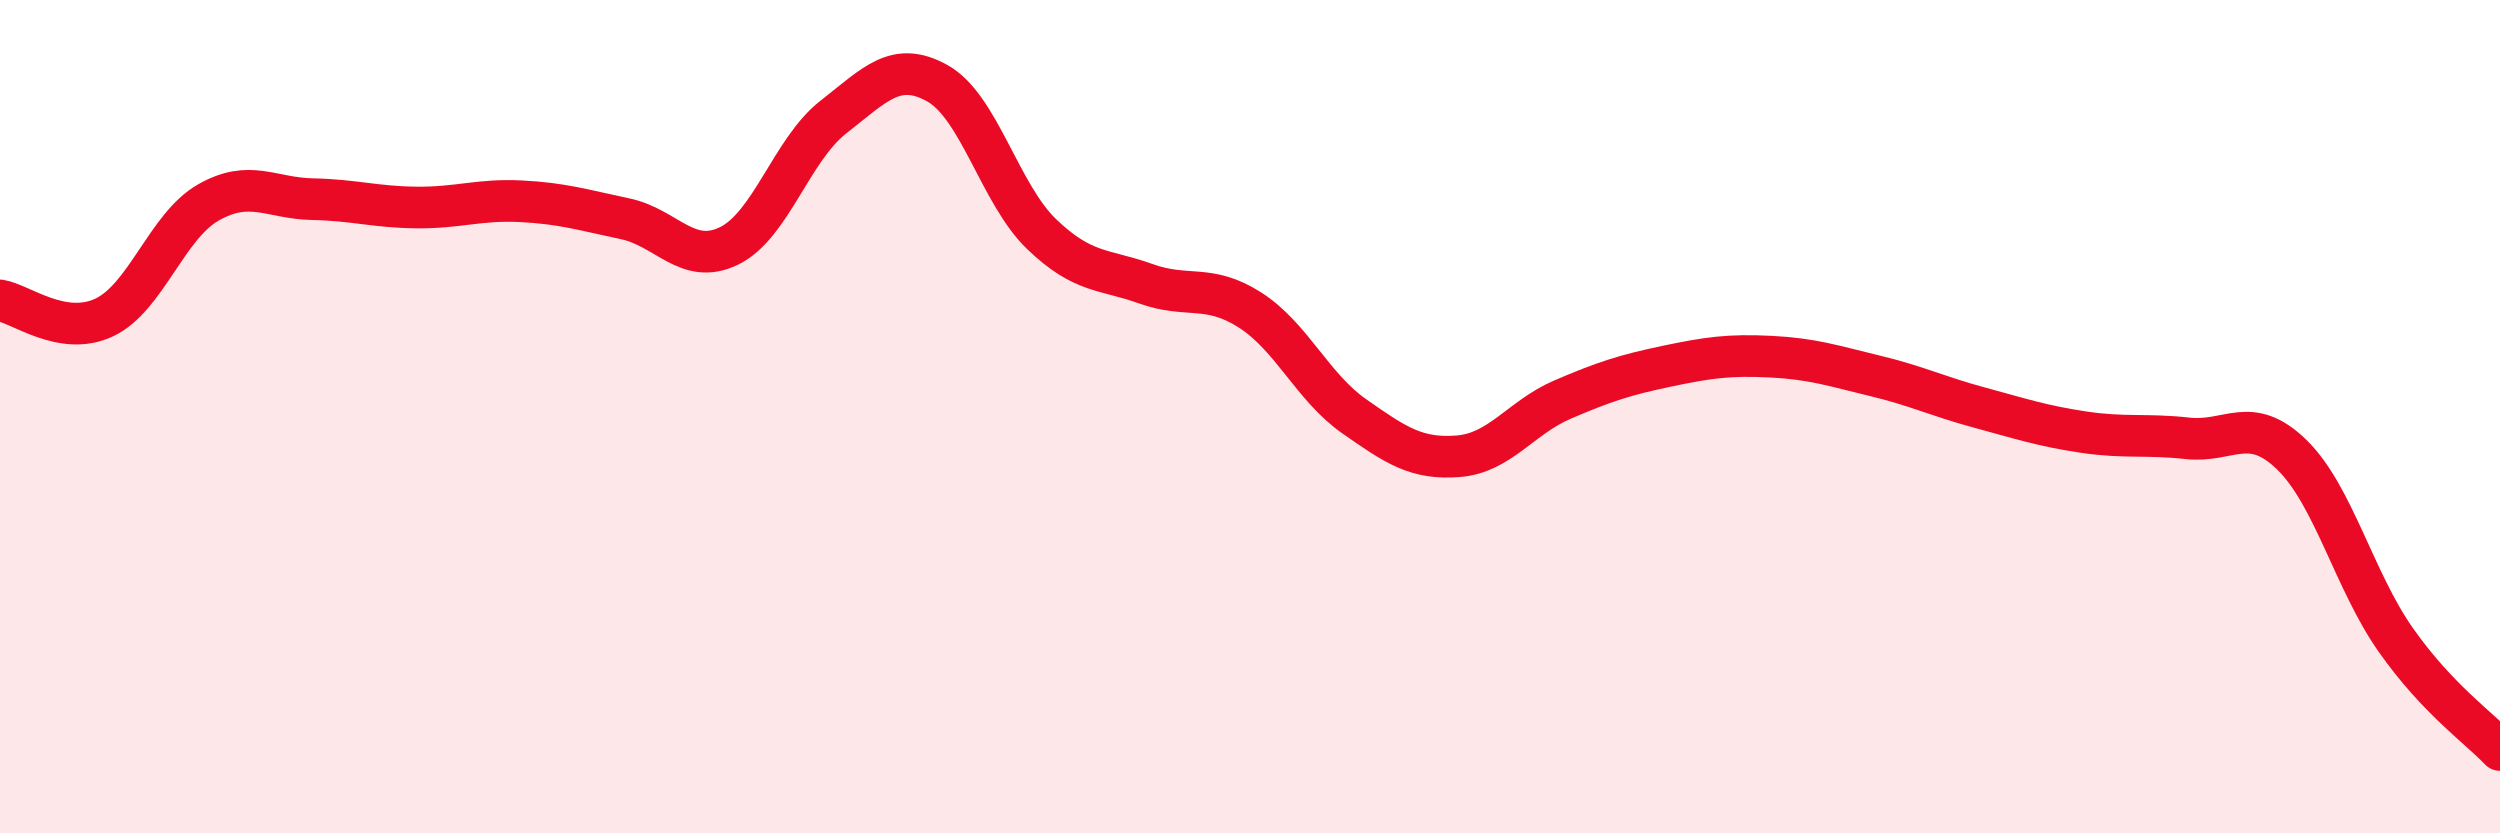 
    <svg width="60" height="20" viewBox="0 0 60 20" xmlns="http://www.w3.org/2000/svg">
      <path
        d="M 0,7.21 C 0.5,7.29 1.5,8.09 2.5,7.62 C 3.5,7.15 4,5.43 5,4.86 C 6,4.29 6.5,4.76 7.5,4.78 C 8.5,4.8 9,4.97 10,4.98 C 11,4.99 11.5,4.78 12.5,4.83 C 13.5,4.88 14,5.04 15,5.25 C 16,5.46 16.5,6.39 17.5,5.9 C 18.5,5.41 19,3.59 20,2.81 C 21,2.03 21.5,1.44 22.5,2 C 23.5,2.56 24,4.66 25,5.62 C 26,6.58 26.5,6.45 27.5,6.81 C 28.5,7.17 29,6.8 30,7.44 C 31,8.08 31.5,9.29 32.5,9.99 C 33.5,10.69 34,11.03 35,10.95 C 36,10.87 36.5,10.02 37.5,9.59 C 38.5,9.16 39,9 40,8.79 C 41,8.58 41.5,8.51 42.5,8.56 C 43.5,8.61 44,8.78 45,9.02 C 46,9.26 46.5,9.51 47.5,9.78 C 48.5,10.05 49,10.22 50,10.37 C 51,10.52 51.5,10.41 52.5,10.52 C 53.5,10.63 54,9.94 55,10.91 C 56,11.88 56.5,13.94 57.5,15.36 C 58.5,16.78 59.5,17.47 60,18L60 20L0 20Z"
        fill="#EB0A25"
        opacity="0.1"
        stroke-linecap="round"
        stroke-linejoin="round"
      />
      <path
        d="M 0,7.21 C 0.5,7.29 1.5,8.09 2.5,7.62 C 3.5,7.15 4,5.43 5,4.86 C 6,4.29 6.5,4.76 7.5,4.78 C 8.5,4.8 9,4.97 10,4.98 C 11,4.99 11.5,4.78 12.5,4.83 C 13.5,4.88 14,5.04 15,5.25 C 16,5.46 16.5,6.39 17.5,5.9 C 18.5,5.41 19,3.59 20,2.81 C 21,2.03 21.5,1.44 22.5,2 C 23.5,2.56 24,4.66 25,5.62 C 26,6.58 26.5,6.45 27.5,6.81 C 28.5,7.17 29,6.8 30,7.44 C 31,8.08 31.5,9.29 32.5,9.99 C 33.5,10.69 34,11.03 35,10.95 C 36,10.87 36.5,10.02 37.5,9.59 C 38.5,9.16 39,9 40,8.79 C 41,8.58 41.5,8.51 42.5,8.56 C 43.5,8.61 44,8.78 45,9.02 C 46,9.26 46.5,9.51 47.5,9.78 C 48.5,10.05 49,10.22 50,10.37 C 51,10.52 51.5,10.41 52.5,10.52 C 53.5,10.63 54,9.94 55,10.91 C 56,11.88 56.5,13.94 57.5,15.36 C 58.5,16.78 59.5,17.47 60,18"
        stroke="#EB0A25"
        stroke-width="1"
        fill="none"
        stroke-linecap="round"
        stroke-linejoin="round"
      />
    </svg>
  
